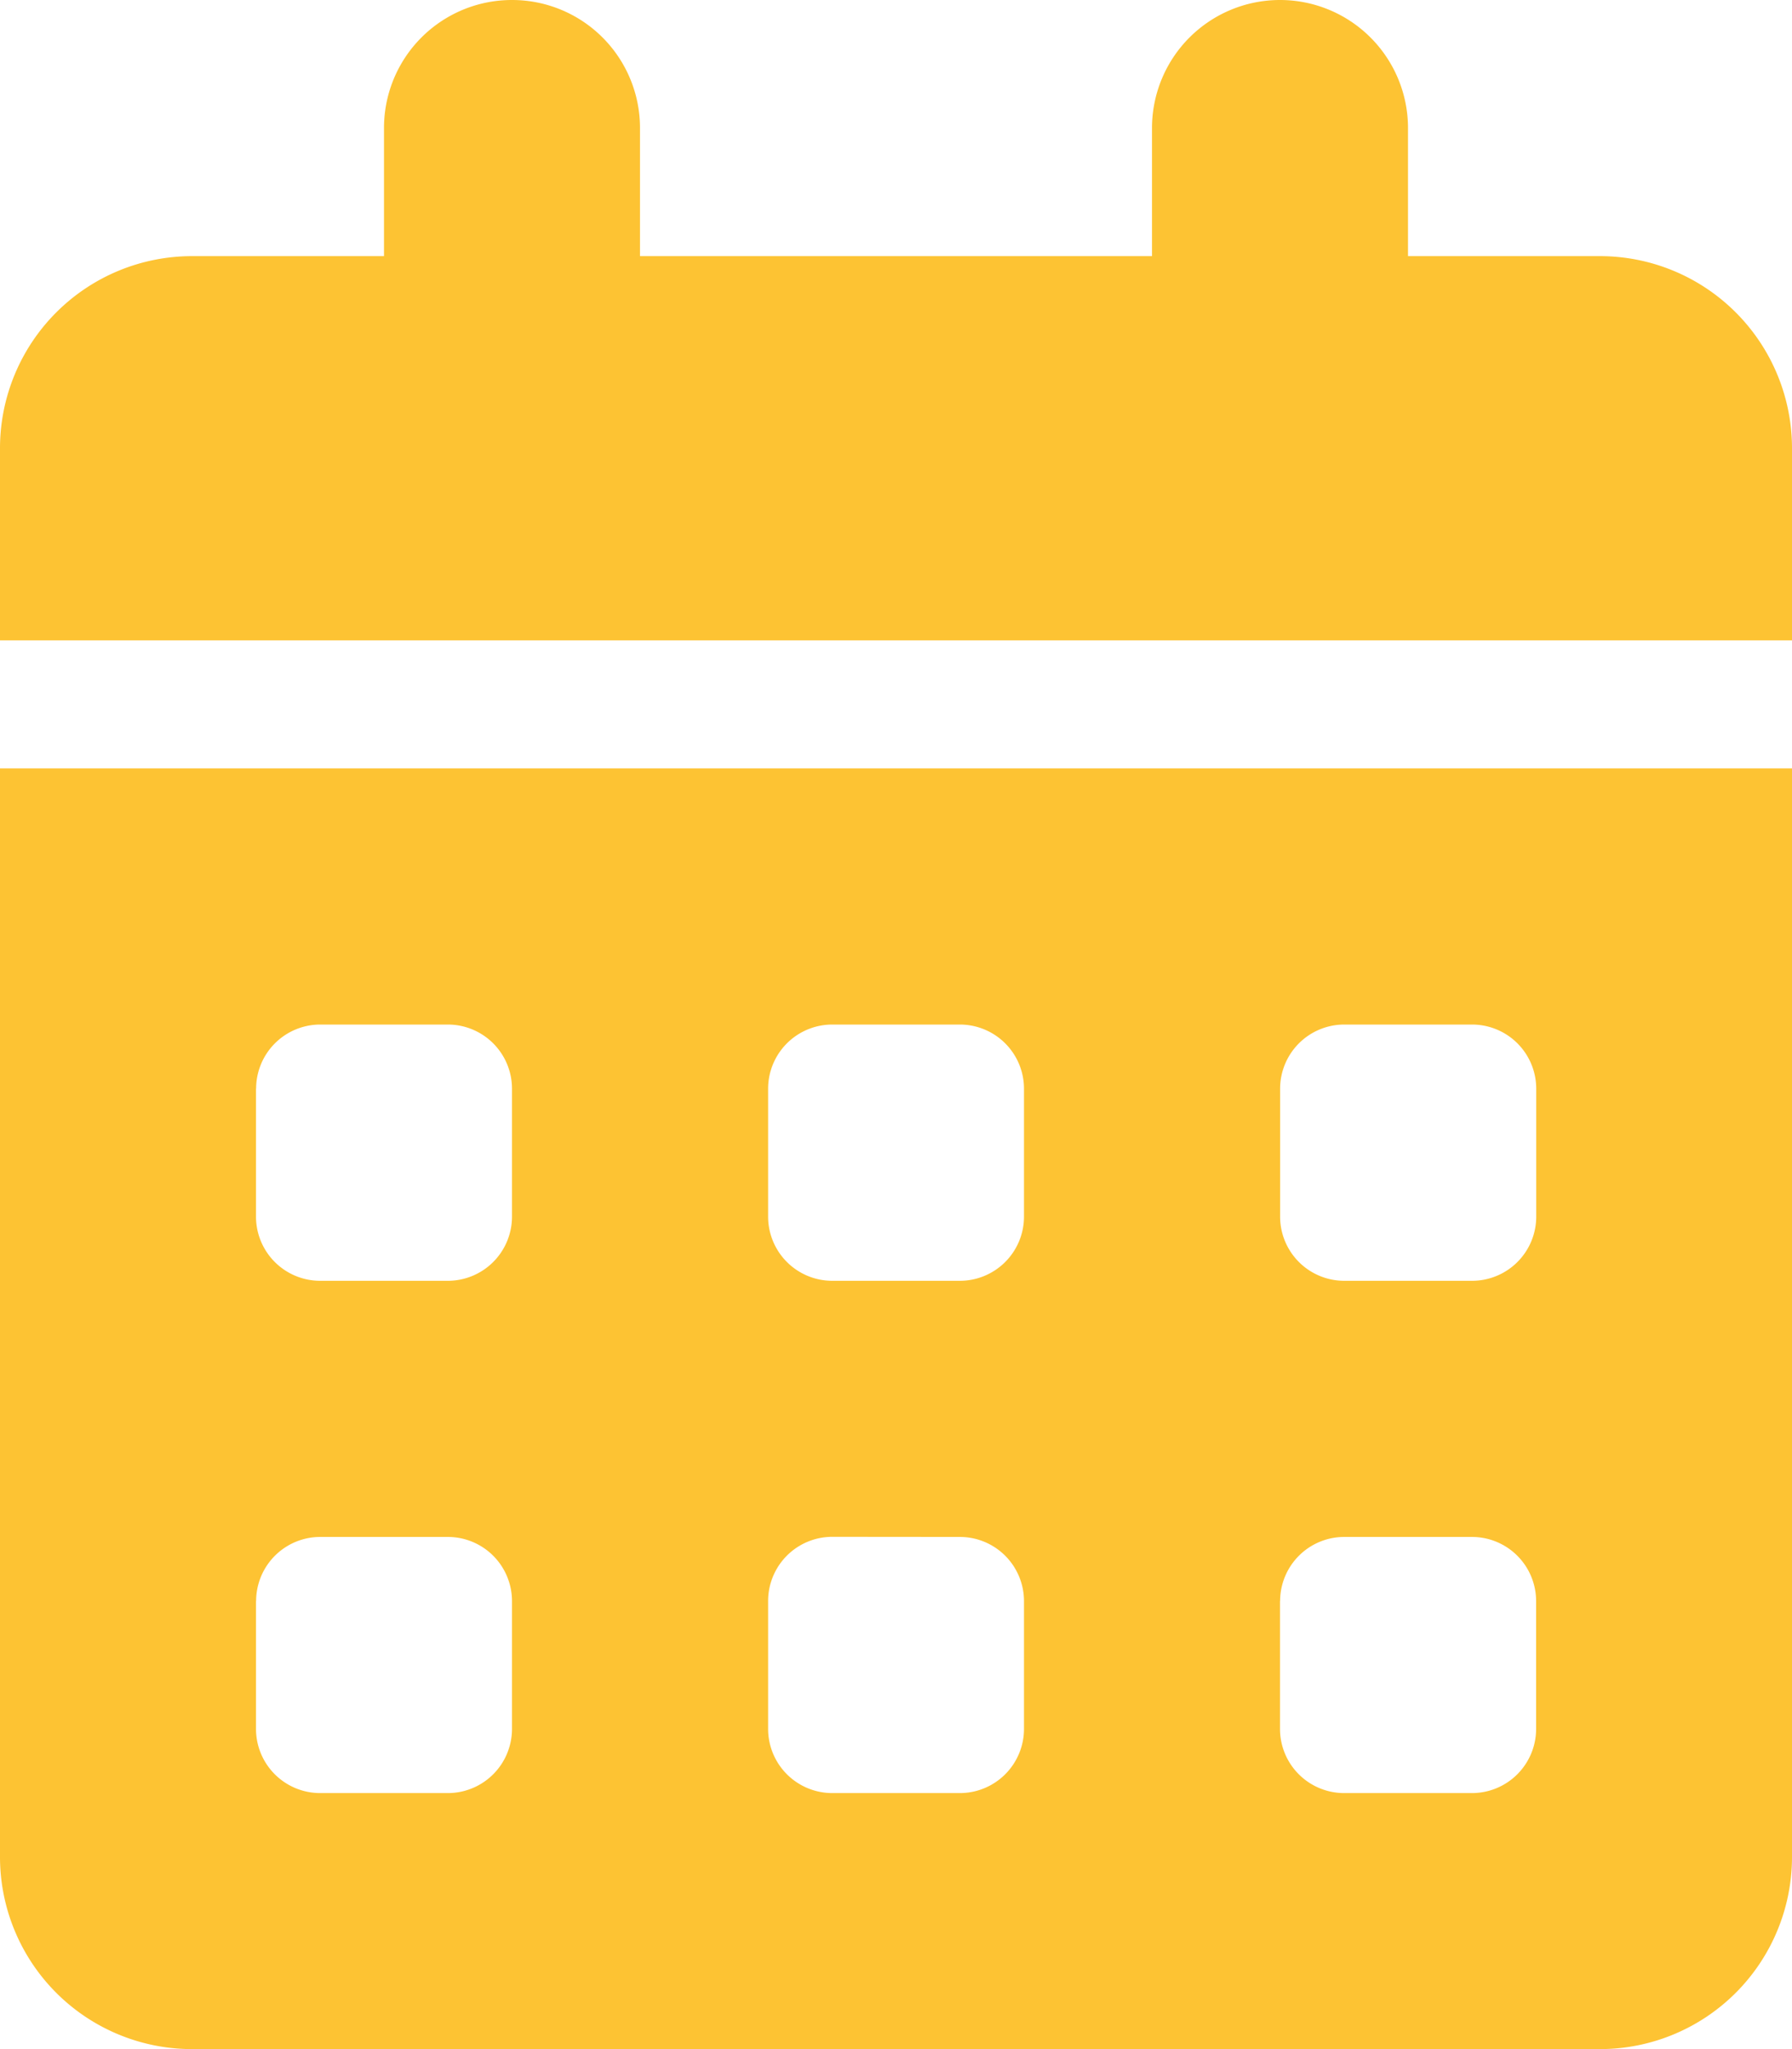 <svg id="Gestion" xmlns="http://www.w3.org/2000/svg" xmlns:xlink="http://www.w3.org/1999/xlink" width="15.75" height="18" viewBox="0 0 15.75 18">
  <defs>
    <clipPath id="clip-path">
      <rect id="Rectangle_758" data-name="Rectangle 758" width="15.75" height="18" fill="none"/>
    </clipPath>
  </defs>
  <g id="Groupe_1452" data-name="Groupe 1452" clip-path="url(#clip-path)">
    <path id="Tracé_4294" data-name="Tracé 4294" d="M4.5,0A1.124,1.124,0,0,1,5.625,1.125V2.25h4.5V1.125a1.125,1.125,0,0,1,2.25,0V2.25h1.688A1.688,1.688,0,0,1,15.75,3.938V5.625H0V3.938A1.688,1.688,0,0,1,1.688,2.25H3.375V1.125A1.124,1.124,0,0,1,4.5,0M0,6.75H15.75v9.562A1.688,1.688,0,0,1,14.063,18H1.688A1.688,1.688,0,0,1,0,16.313ZM2.25,9.563v1.125a.564.564,0,0,0,.563.563H3.938a.564.564,0,0,0,.562-.562V9.563A.564.564,0,0,0,3.938,9H2.813a.564.564,0,0,0-.562.563m4.5,0v1.125a.564.564,0,0,0,.563.563H8.438A.564.564,0,0,0,9,10.688V9.563A.564.564,0,0,0,8.438,9H7.313a.564.564,0,0,0-.562.563M11.813,9a.564.564,0,0,0-.562.563v1.125a.564.564,0,0,0,.563.563h1.125a.564.564,0,0,0,.563-.562V9.563A.564.564,0,0,0,12.938,9ZM2.25,14.063v1.125a.564.564,0,0,0,.563.563H3.938a.564.564,0,0,0,.562-.562V14.063a.564.564,0,0,0-.562-.562H2.813a.564.564,0,0,0-.562.563M7.313,13.5a.564.564,0,0,0-.562.563v1.125a.564.564,0,0,0,.563.563H8.438A.564.564,0,0,0,9,15.188V14.063a.564.564,0,0,0-.562-.562Zm3.937.563v1.125a.564.564,0,0,0,.563.563h1.125a.564.564,0,0,0,.563-.562V14.063a.564.564,0,0,0-.562-.562H11.813a.564.564,0,0,0-.562.563" fill="#fdc333"/>
  </g>
</svg>
